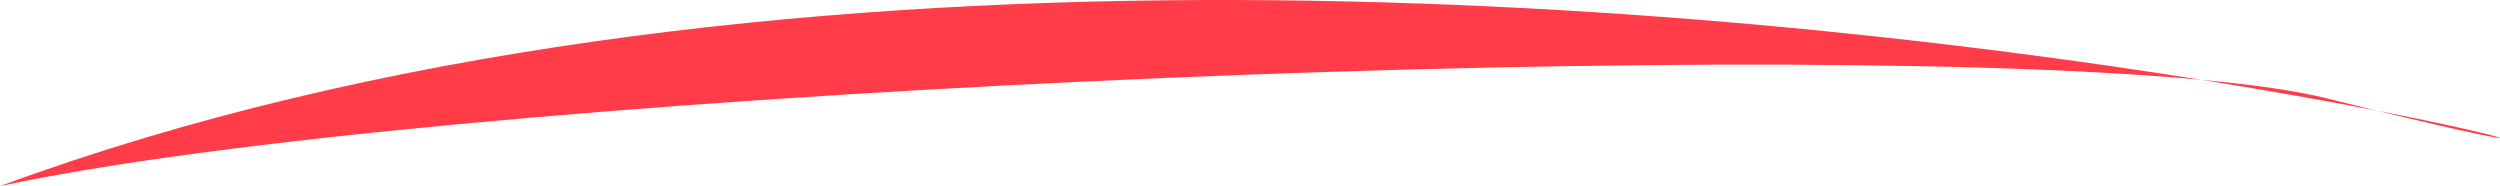 <svg xmlns="http://www.w3.org/2000/svg" width="309" height="23" viewBox="0 0 309 23" fill="none"><path d="M272.094 9.867C213.205 4.376 53.15 11.559 0 23C93.036 -11.338 212.671 0.393 272.094 9.867C278.669 10.48 283.983 11.251 287.747 12.192C289.92 12.735 291.915 13.227 293.737 13.67C312.582 17.328 315.539 18.974 293.737 13.67C287.94 12.545 280.64 11.229 272.094 9.867Z" fill="#FF3C48"></path></svg>